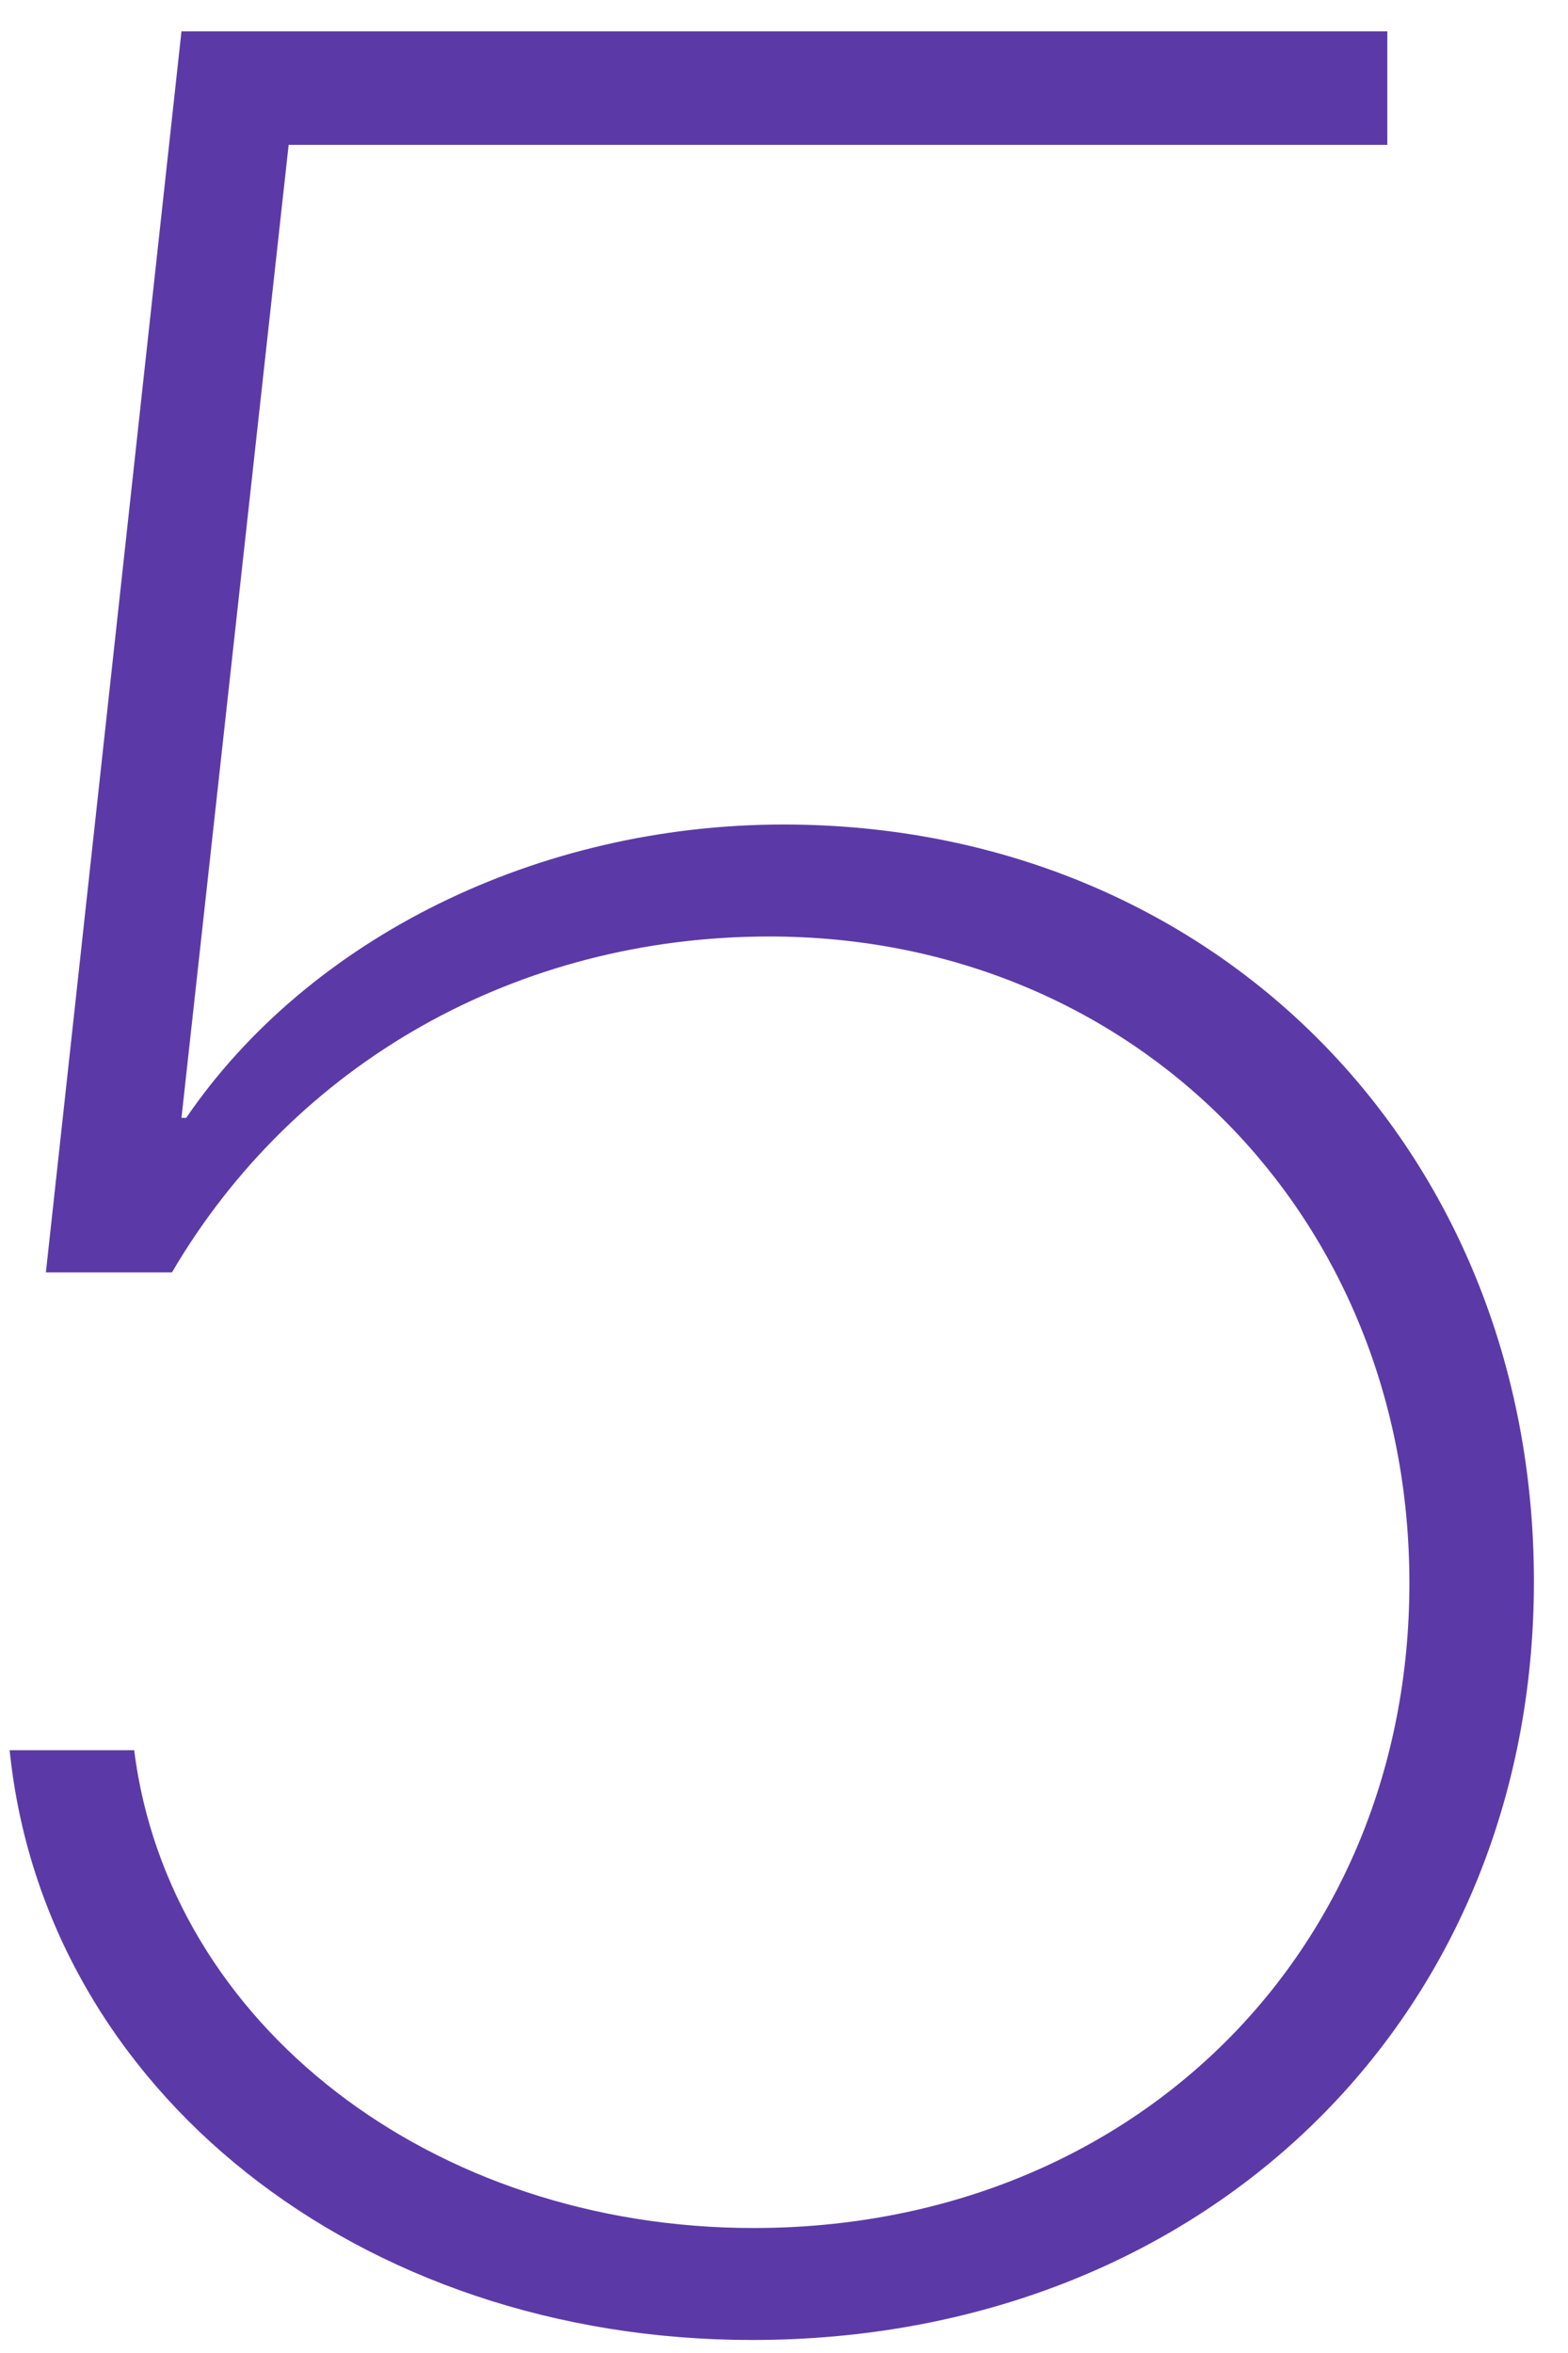 <svg width="34" height="51" viewBox="0 0 34 51" fill="none" xmlns="http://www.w3.org/2000/svg">
<path d="M16.308 50.718C7.797 50.718 0.961 45.317 0.209 37.935H2.909C3.661 43.882 9.369 48.291 16.342 48.291C24.511 48.291 30.561 42.344 30.561 34.312C30.561 26.348 24.579 20.298 16.684 20.298C11.215 20.298 6.396 23.032 3.729 27.578H0.995L3.935 0.679H30.082V3.14H6.259L3.935 24.229H4.037C6.703 20.332 11.659 17.871 16.991 17.871C26.288 17.871 33.261 24.878 33.261 34.277C33.261 43.779 26.083 50.718 16.308 50.718Z" fill="#5B3AA7"/>
</svg>
